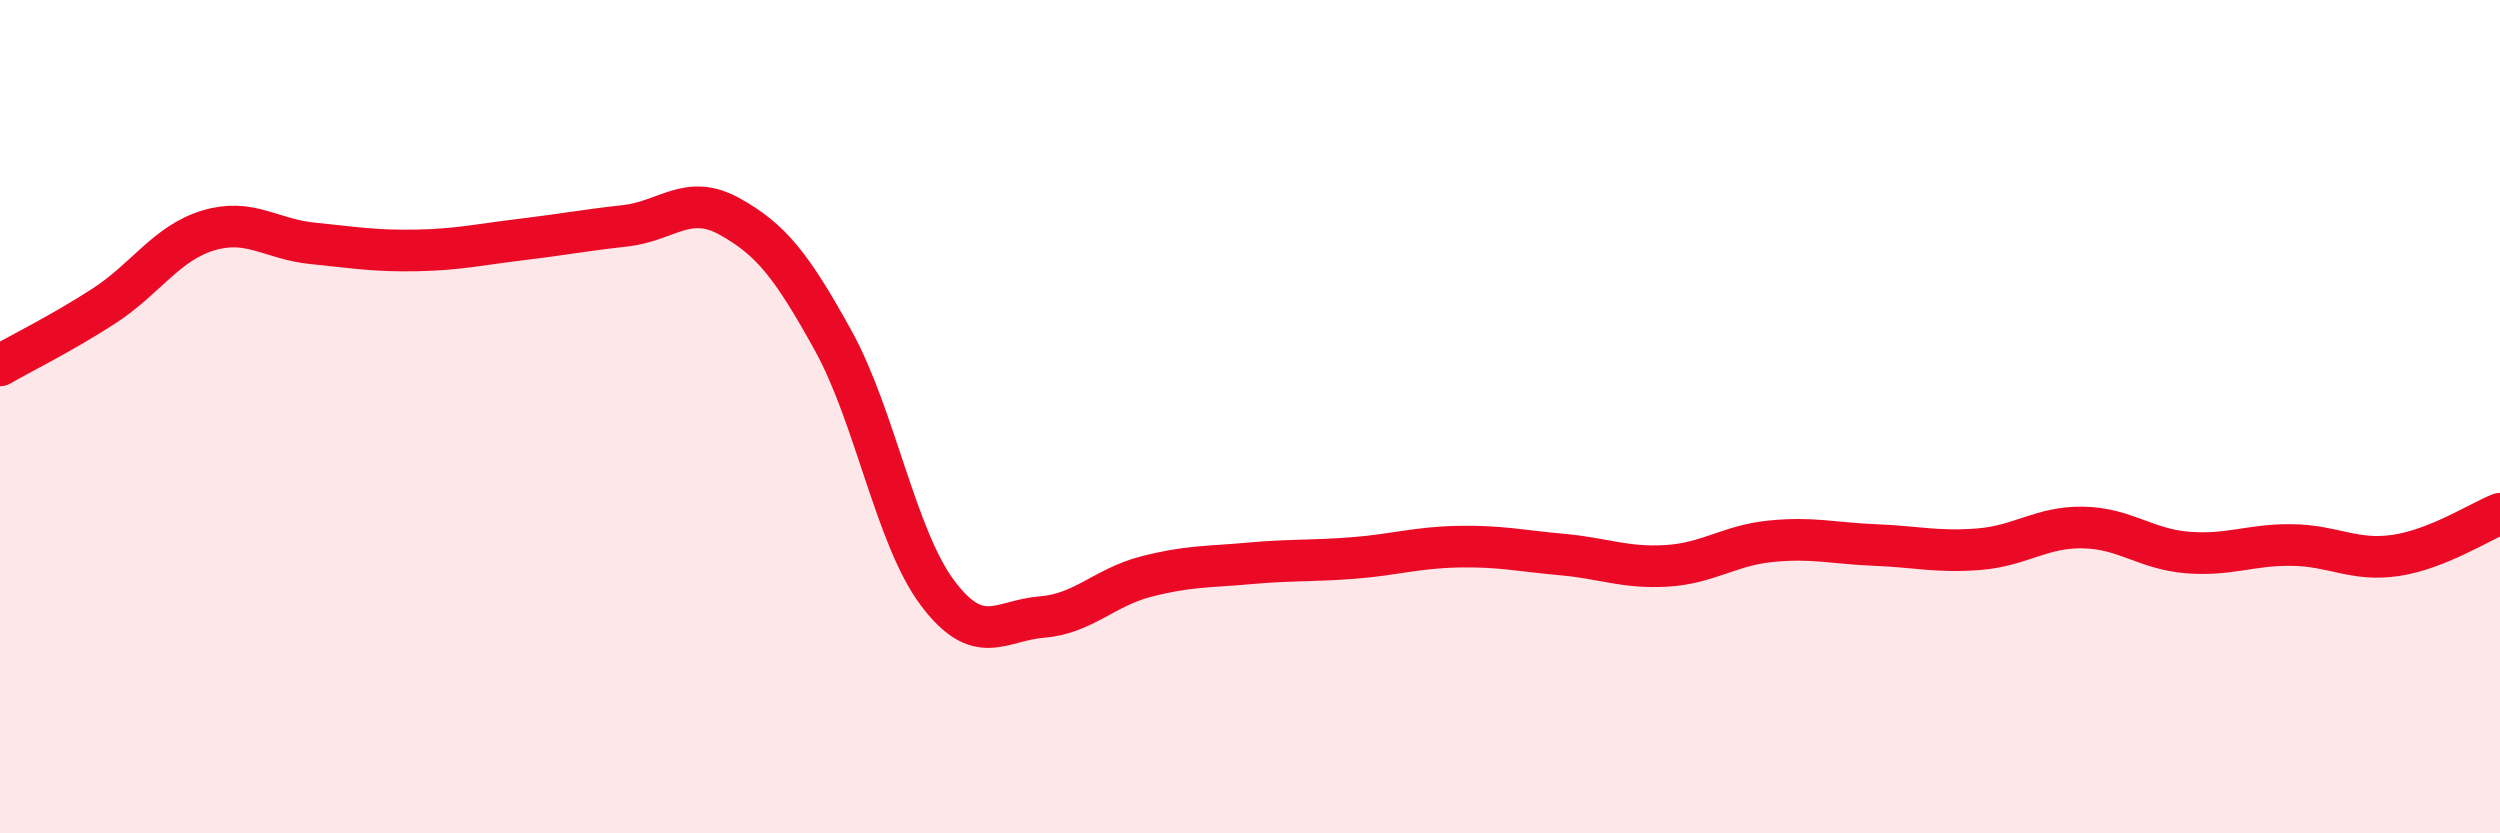 
    <svg width="60" height="20" viewBox="0 0 60 20" xmlns="http://www.w3.org/2000/svg">
      <path
        d="M 0,8.77 C 0.5,8.48 1.5,7.99 2.5,7.34 C 3.5,6.69 4,5.83 5,5.53 C 6,5.23 6.5,5.74 7.5,5.84 C 8.5,5.94 9,6.03 10,6.01 C 11,5.99 11.5,5.87 12.5,5.75 C 13.5,5.63 14,5.53 15,5.42 C 16,5.31 16.5,4.64 17.5,5.19 C 18.5,5.74 19,6.37 20,8.18 C 21,9.99 21.5,12.9 22.5,14.23 C 23.5,15.56 24,14.89 25,14.81 C 26,14.73 26.5,14.1 27.5,13.84 C 28.5,13.58 29,13.61 30,13.52 C 31,13.43 31.5,13.47 32.5,13.39 C 33.5,13.31 34,13.14 35,13.12 C 36,13.1 36.5,13.22 37.5,13.31 C 38.5,13.4 39,13.64 40,13.58 C 41,13.52 41.5,13.09 42.5,12.99 C 43.5,12.89 44,13.04 45,13.08 C 46,13.12 46.5,13.26 47.5,13.18 C 48.5,13.1 49,12.64 50,12.66 C 51,12.68 51.5,13.18 52.5,13.26 C 53.5,13.34 54,13.07 55,13.08 C 56,13.09 56.5,13.48 57.5,13.33 C 58.5,13.18 59.5,12.53 60,12.33L60 20L0 20Z"
        fill="#EB0A25"
        opacity="0.1"
        stroke-linecap="round"
        stroke-linejoin="round"
      />
      <path
        d="M 0,8.77 C 0.5,8.48 1.5,7.99 2.5,7.34 C 3.5,6.69 4,5.83 5,5.53 C 6,5.23 6.5,5.74 7.5,5.84 C 8.5,5.94 9,6.03 10,6.01 C 11,5.99 11.5,5.87 12.5,5.75 C 13.5,5.63 14,5.53 15,5.42 C 16,5.31 16.5,4.64 17.5,5.19 C 18.5,5.74 19,6.37 20,8.18 C 21,9.99 21.5,12.9 22.5,14.23 C 23.5,15.56 24,14.89 25,14.81 C 26,14.73 26.5,14.1 27.5,13.84 C 28.5,13.58 29,13.61 30,13.52 C 31,13.43 31.5,13.47 32.5,13.39 C 33.5,13.31 34,13.14 35,13.12 C 36,13.1 36.5,13.22 37.5,13.31 C 38.5,13.4 39,13.64 40,13.58 C 41,13.52 41.5,13.09 42.5,12.99 C 43.5,12.89 44,13.04 45,13.08 C 46,13.12 46.5,13.26 47.5,13.18 C 48.5,13.1 49,12.64 50,12.66 C 51,12.68 51.5,13.18 52.5,13.26 C 53.5,13.34 54,13.07 55,13.08 C 56,13.09 56.5,13.48 57.5,13.33 C 58.5,13.18 59.5,12.53 60,12.33"
        stroke="#EB0A25"
        stroke-width="1"
        fill="none"
        stroke-linecap="round"
        stroke-linejoin="round"
      />
    </svg>
  
